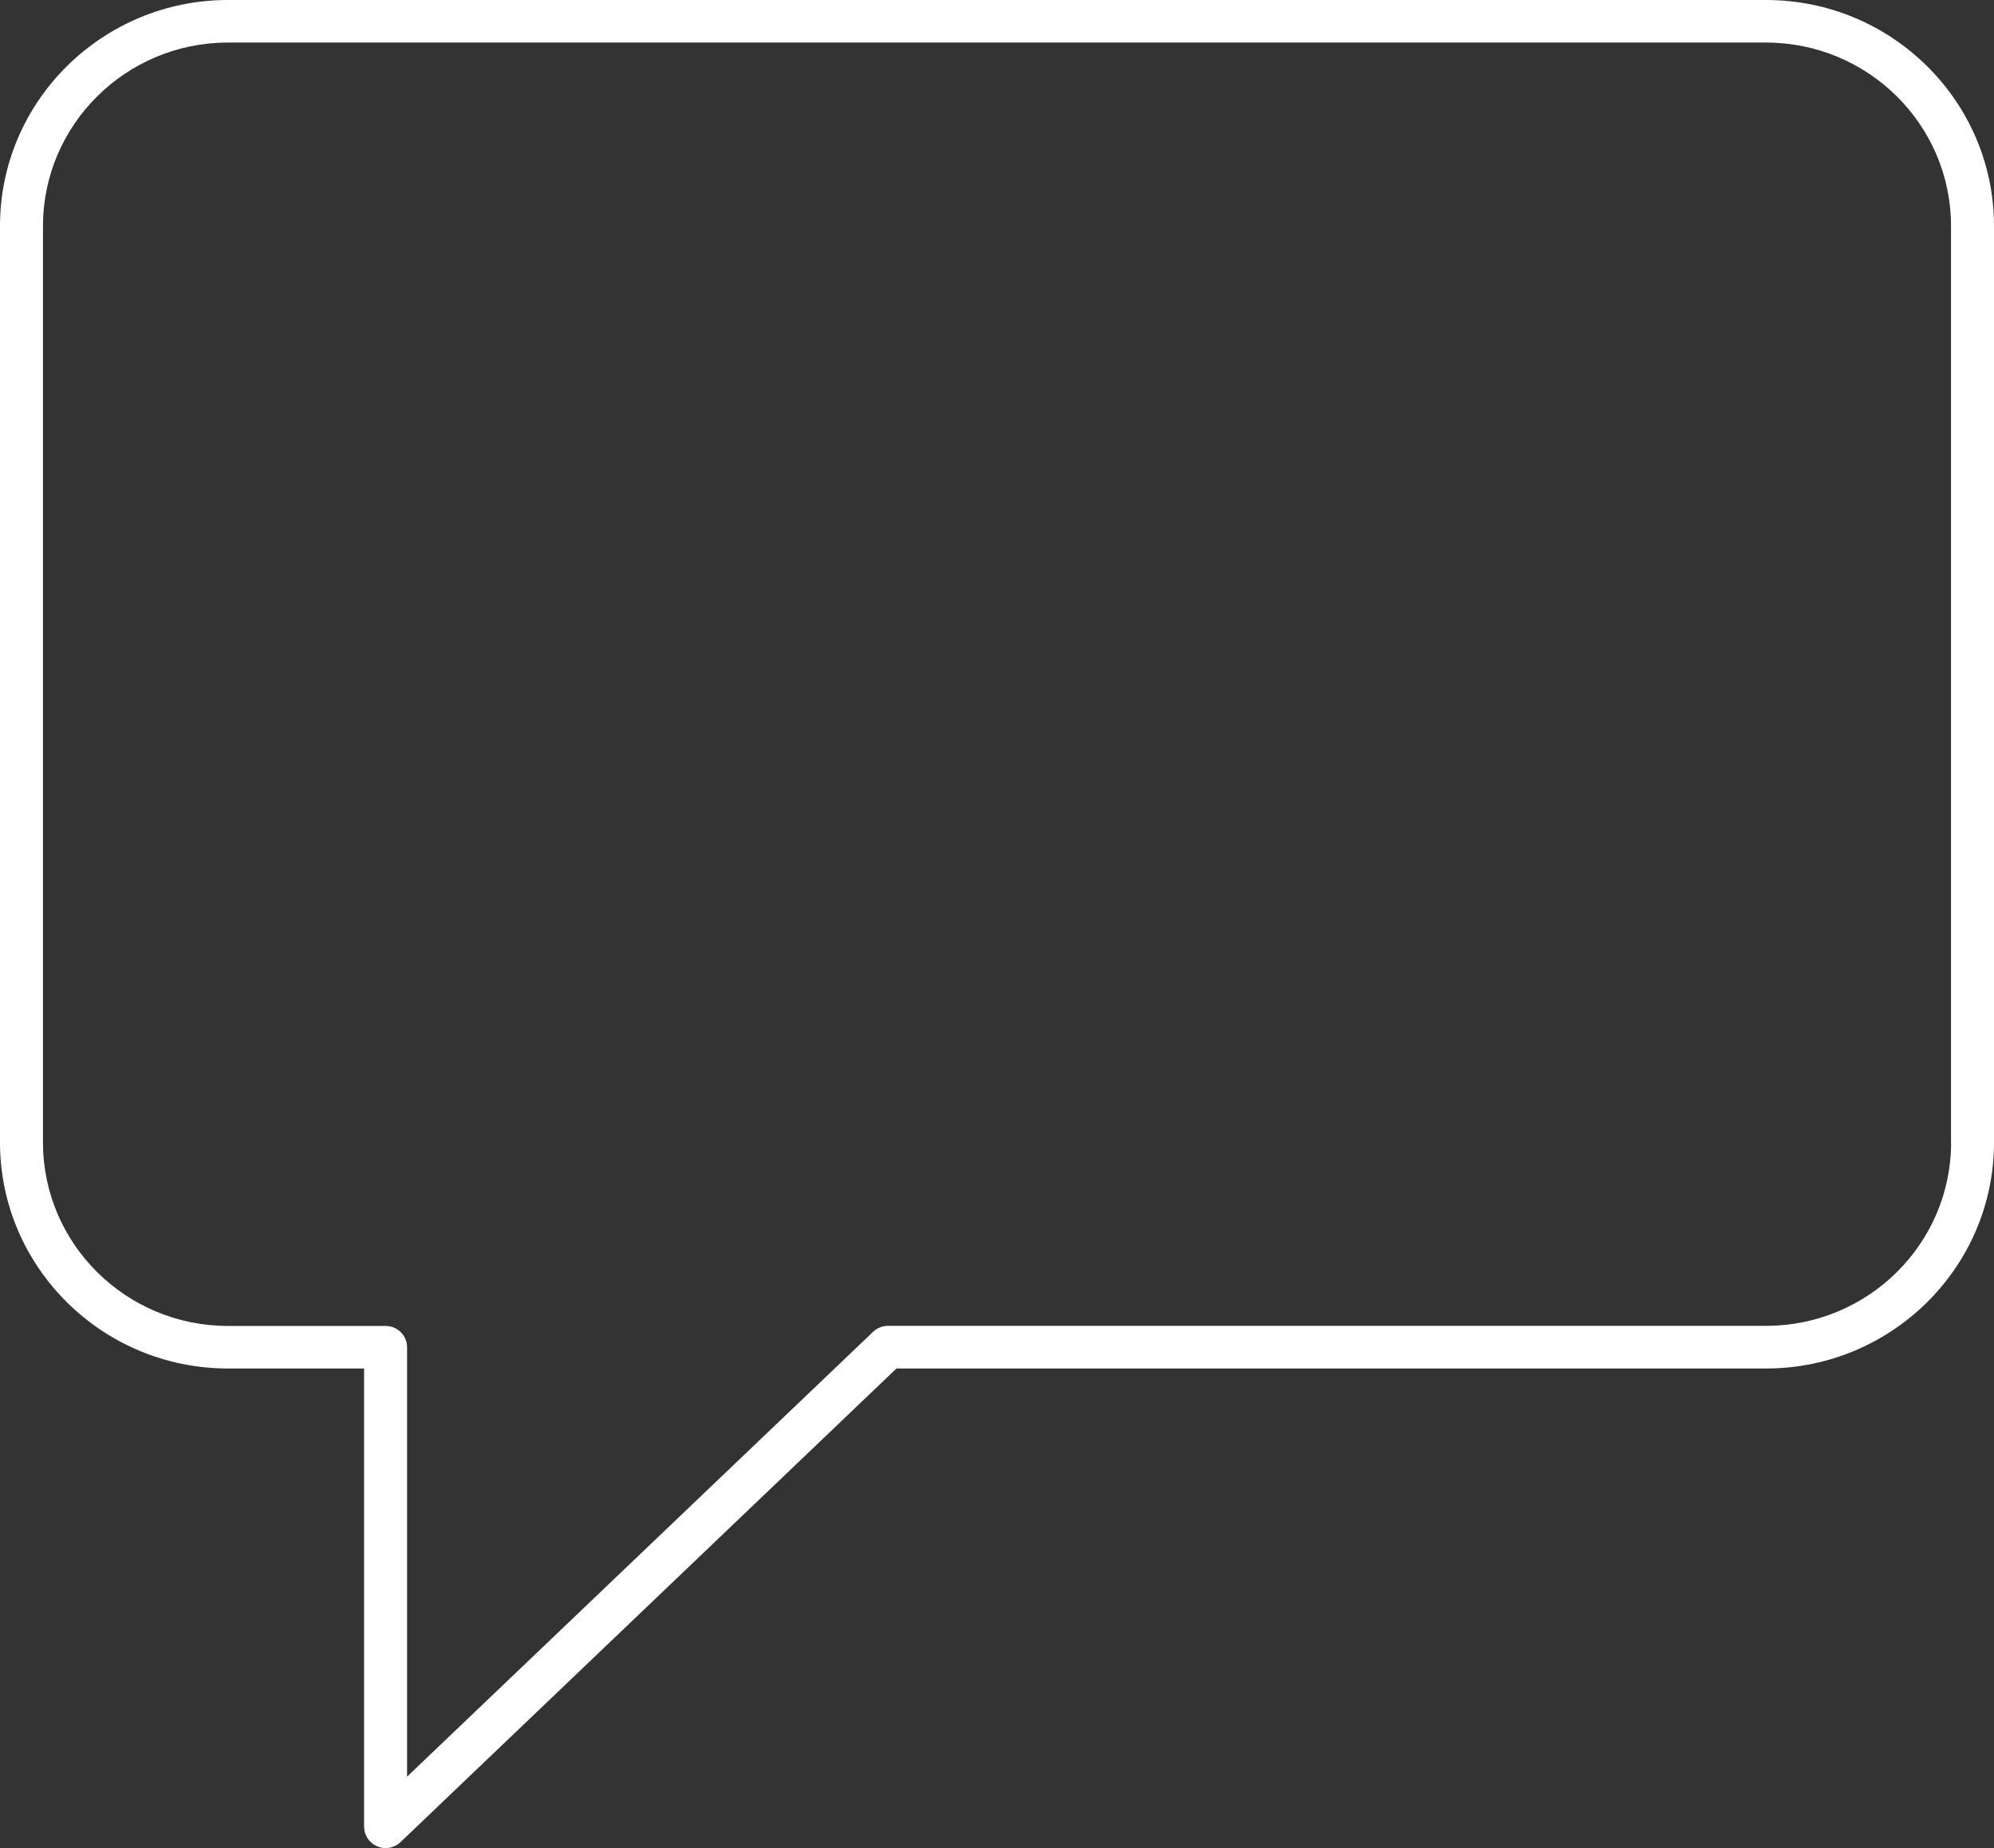 <?xml version="1.0" encoding="UTF-8"?> <svg xmlns="http://www.w3.org/2000/svg" width="41" height="38" viewBox="0 0 41 38" fill="none"><rect x="0" y="0" width="41" height="38" fill="#333333" stroke="none"/> <path d="M36.313 0H4.686C2.103 0 0 2.084 0 4.646V23.491C0 26.053 2.103 28.139 4.686 28.139H7.486V37.56C7.486 37.737 7.592 37.895 7.756 37.964C7.811 37.988 7.87 38 7.929 38C8.042 38 8.152 37.958 8.236 37.877L18.433 28.139H36.313C38.897 28.139 41 26.053 41 23.491V4.646C41 2.084 38.897 0 36.313 0ZM40.118 23.491C40.118 25.571 38.413 27.262 36.316 27.262H18.258C18.143 27.262 18.033 27.307 17.951 27.386L8.37 36.532V27.701C8.37 27.459 8.172 27.264 7.929 27.264H4.686C2.589 27.264 0.884 25.573 0.884 23.493V4.646C0.884 2.568 2.589 0.875 4.686 0.875H36.313C38.411 0.875 40.116 2.566 40.116 4.646V23.491H40.118Z" fill="white"></path> </svg> 